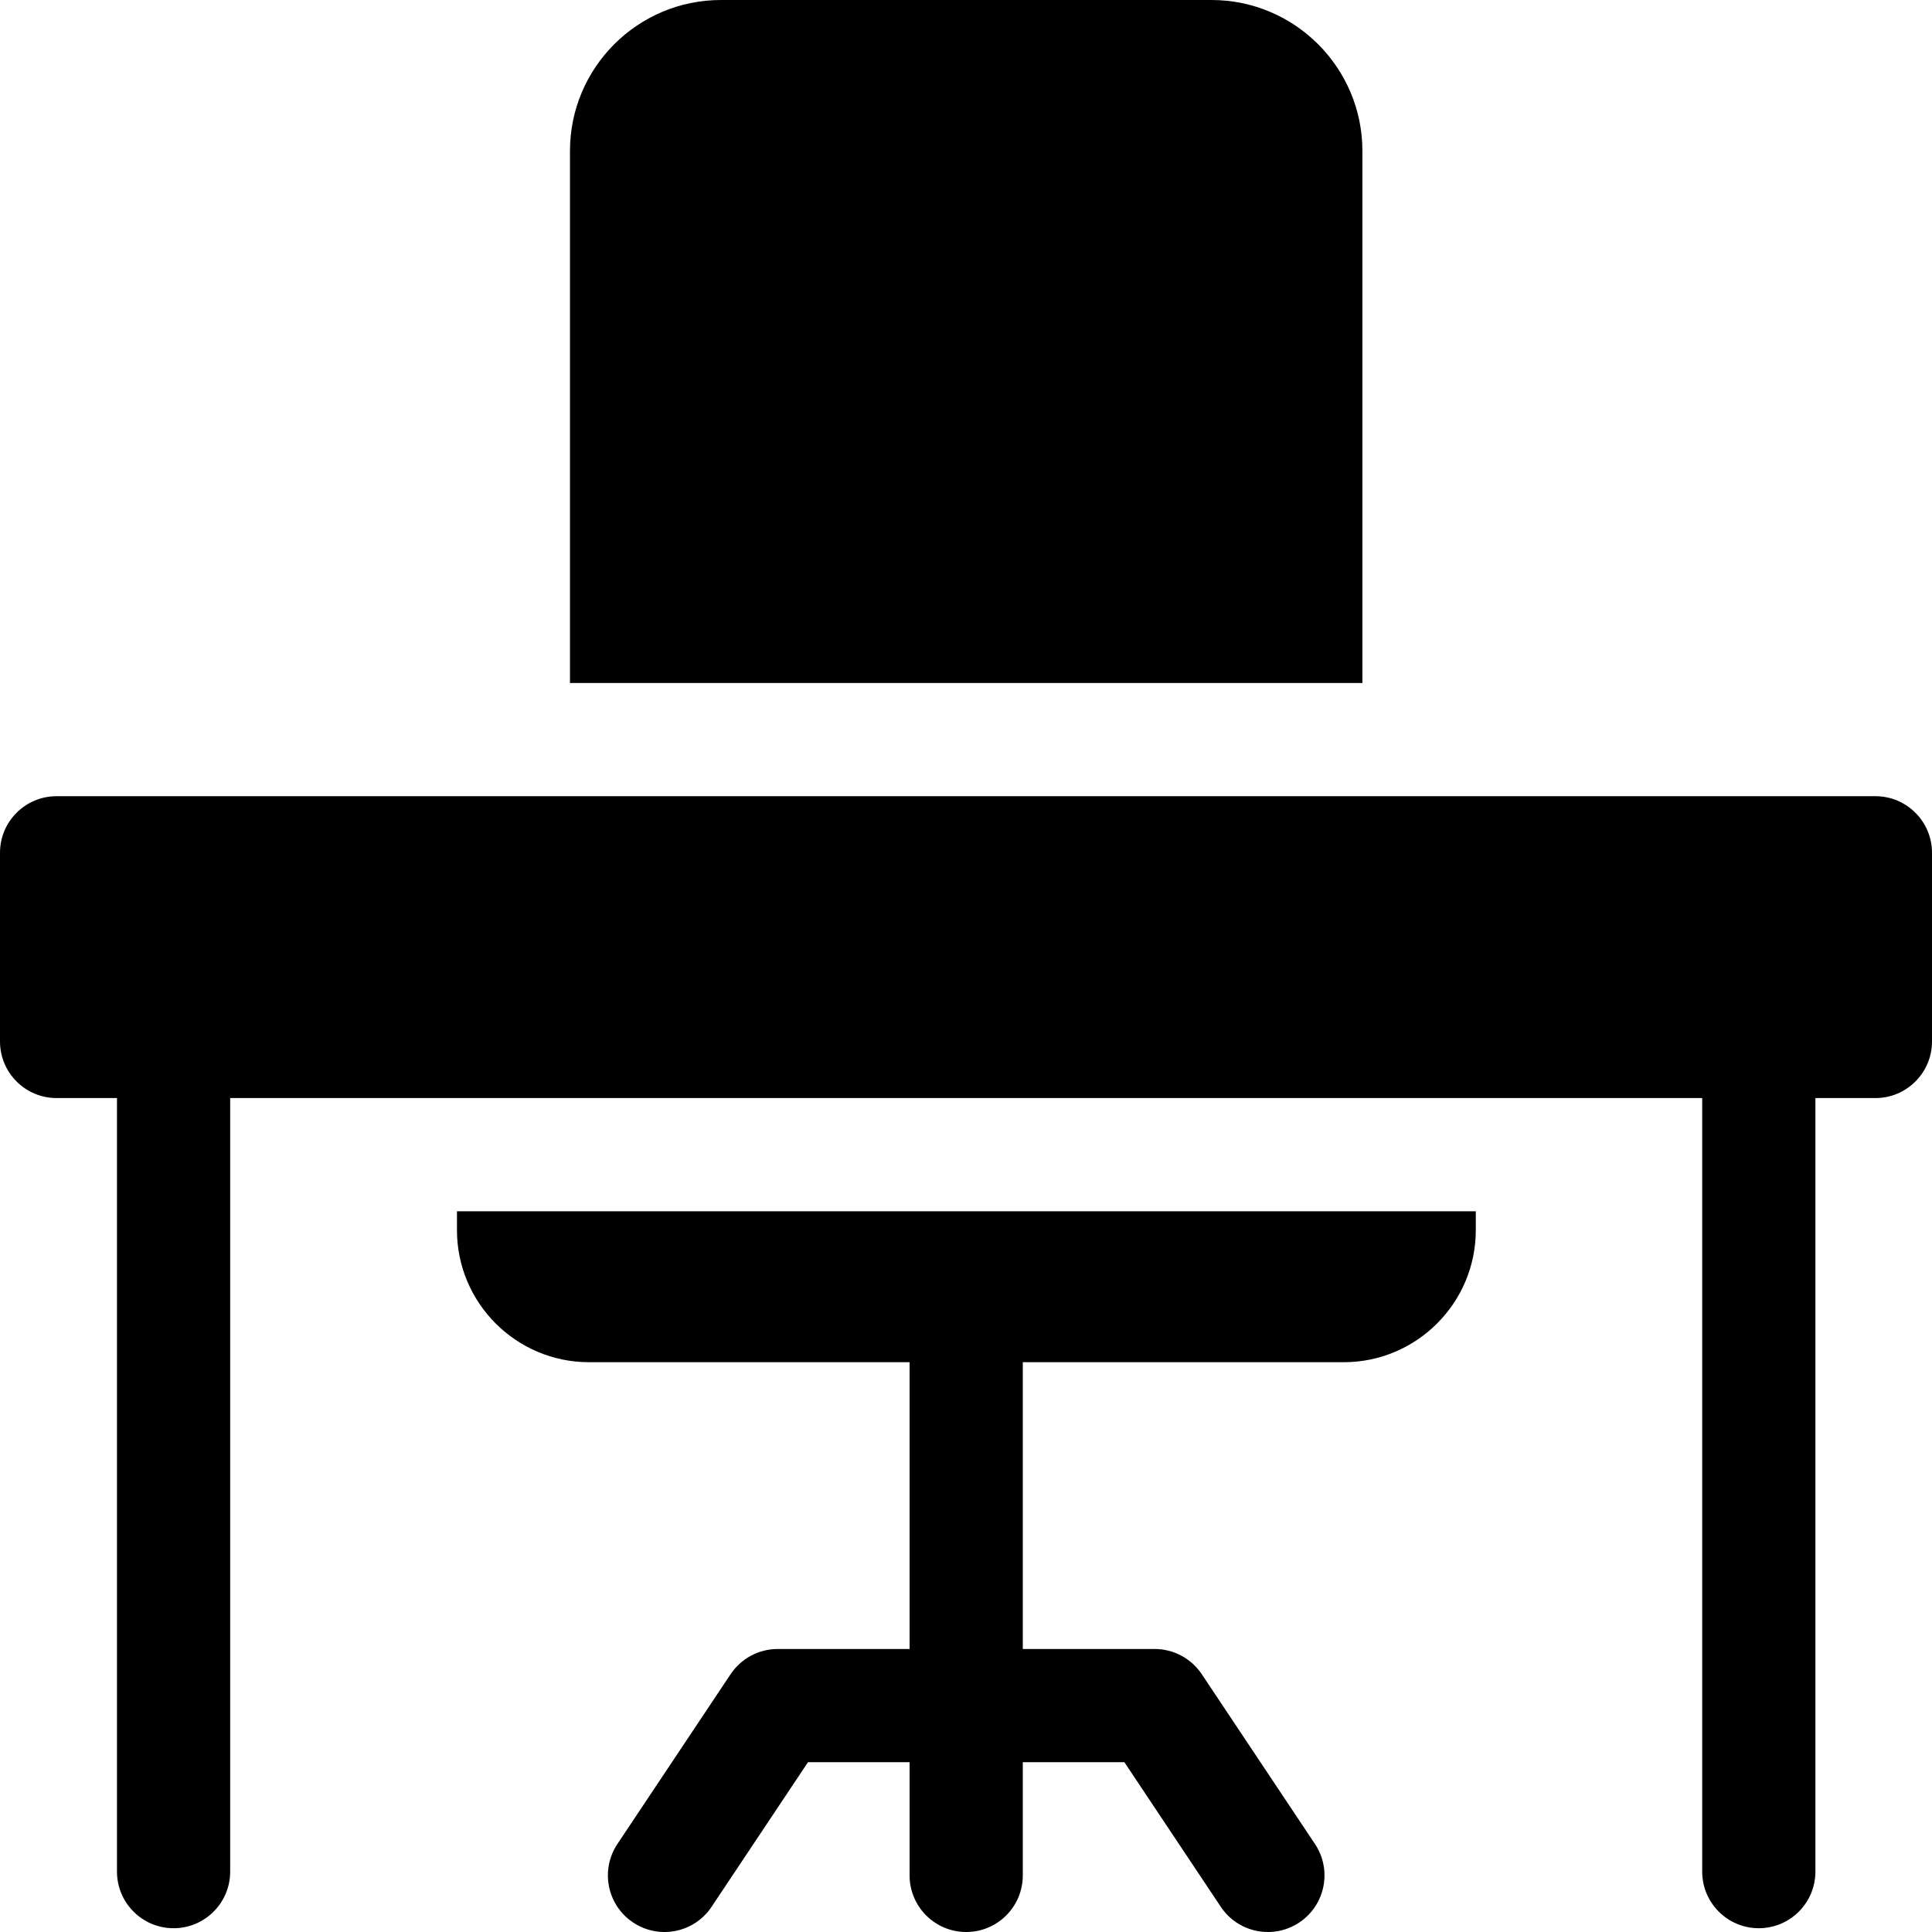 <svg xmlns="http://www.w3.org/2000/svg" width="512" viewBox="0 0 512 512" height="512" id="Capa_1"><g><path d="m361.05 40c0-22.06-17.94-40-40-40h-130c-22.06 0-40 17.94-40 40v141h210z"></path><path d="m121.1 325.999c0 19.3 15.7 35 35 35h84.95v76h-34.95c-5.016 0-9.699 2.507-12.48 6.68l-30 45c-4.596 6.893-2.733 16.206 4.16 20.801s16.206 2.734 20.801-4.16l25.547-38.32h26.923v30c0 8.284 6.716 15 15 15s15-6.716 15-15v-30h26.923l25.547 38.32c4.61 6.915 13.928 8.743 20.801 4.16 6.894-4.595 8.756-13.908 4.16-20.801l-30-45c-2.781-4.173-7.465-6.68-12.48-6.68h-34.95v-76h85.05c19.3 0 35-15.7 35-35v-5h-270v5z"></path><path d="m497 210.999h-482c-8.284 0-15 6.716-15 15v50c0 8.284 6.716 15 15 15h16v204.999c0 8.284 6.716 15 15 15s15-6.716 15-15v-204.999h390.1v204.999c0 8.284 6.716 15 15 15s15-6.716 15-15v-204.999h15.9c8.284 0 15-6.716 15-15v-50c0-8.284-6.716-15-15-15z"></path></g></svg>